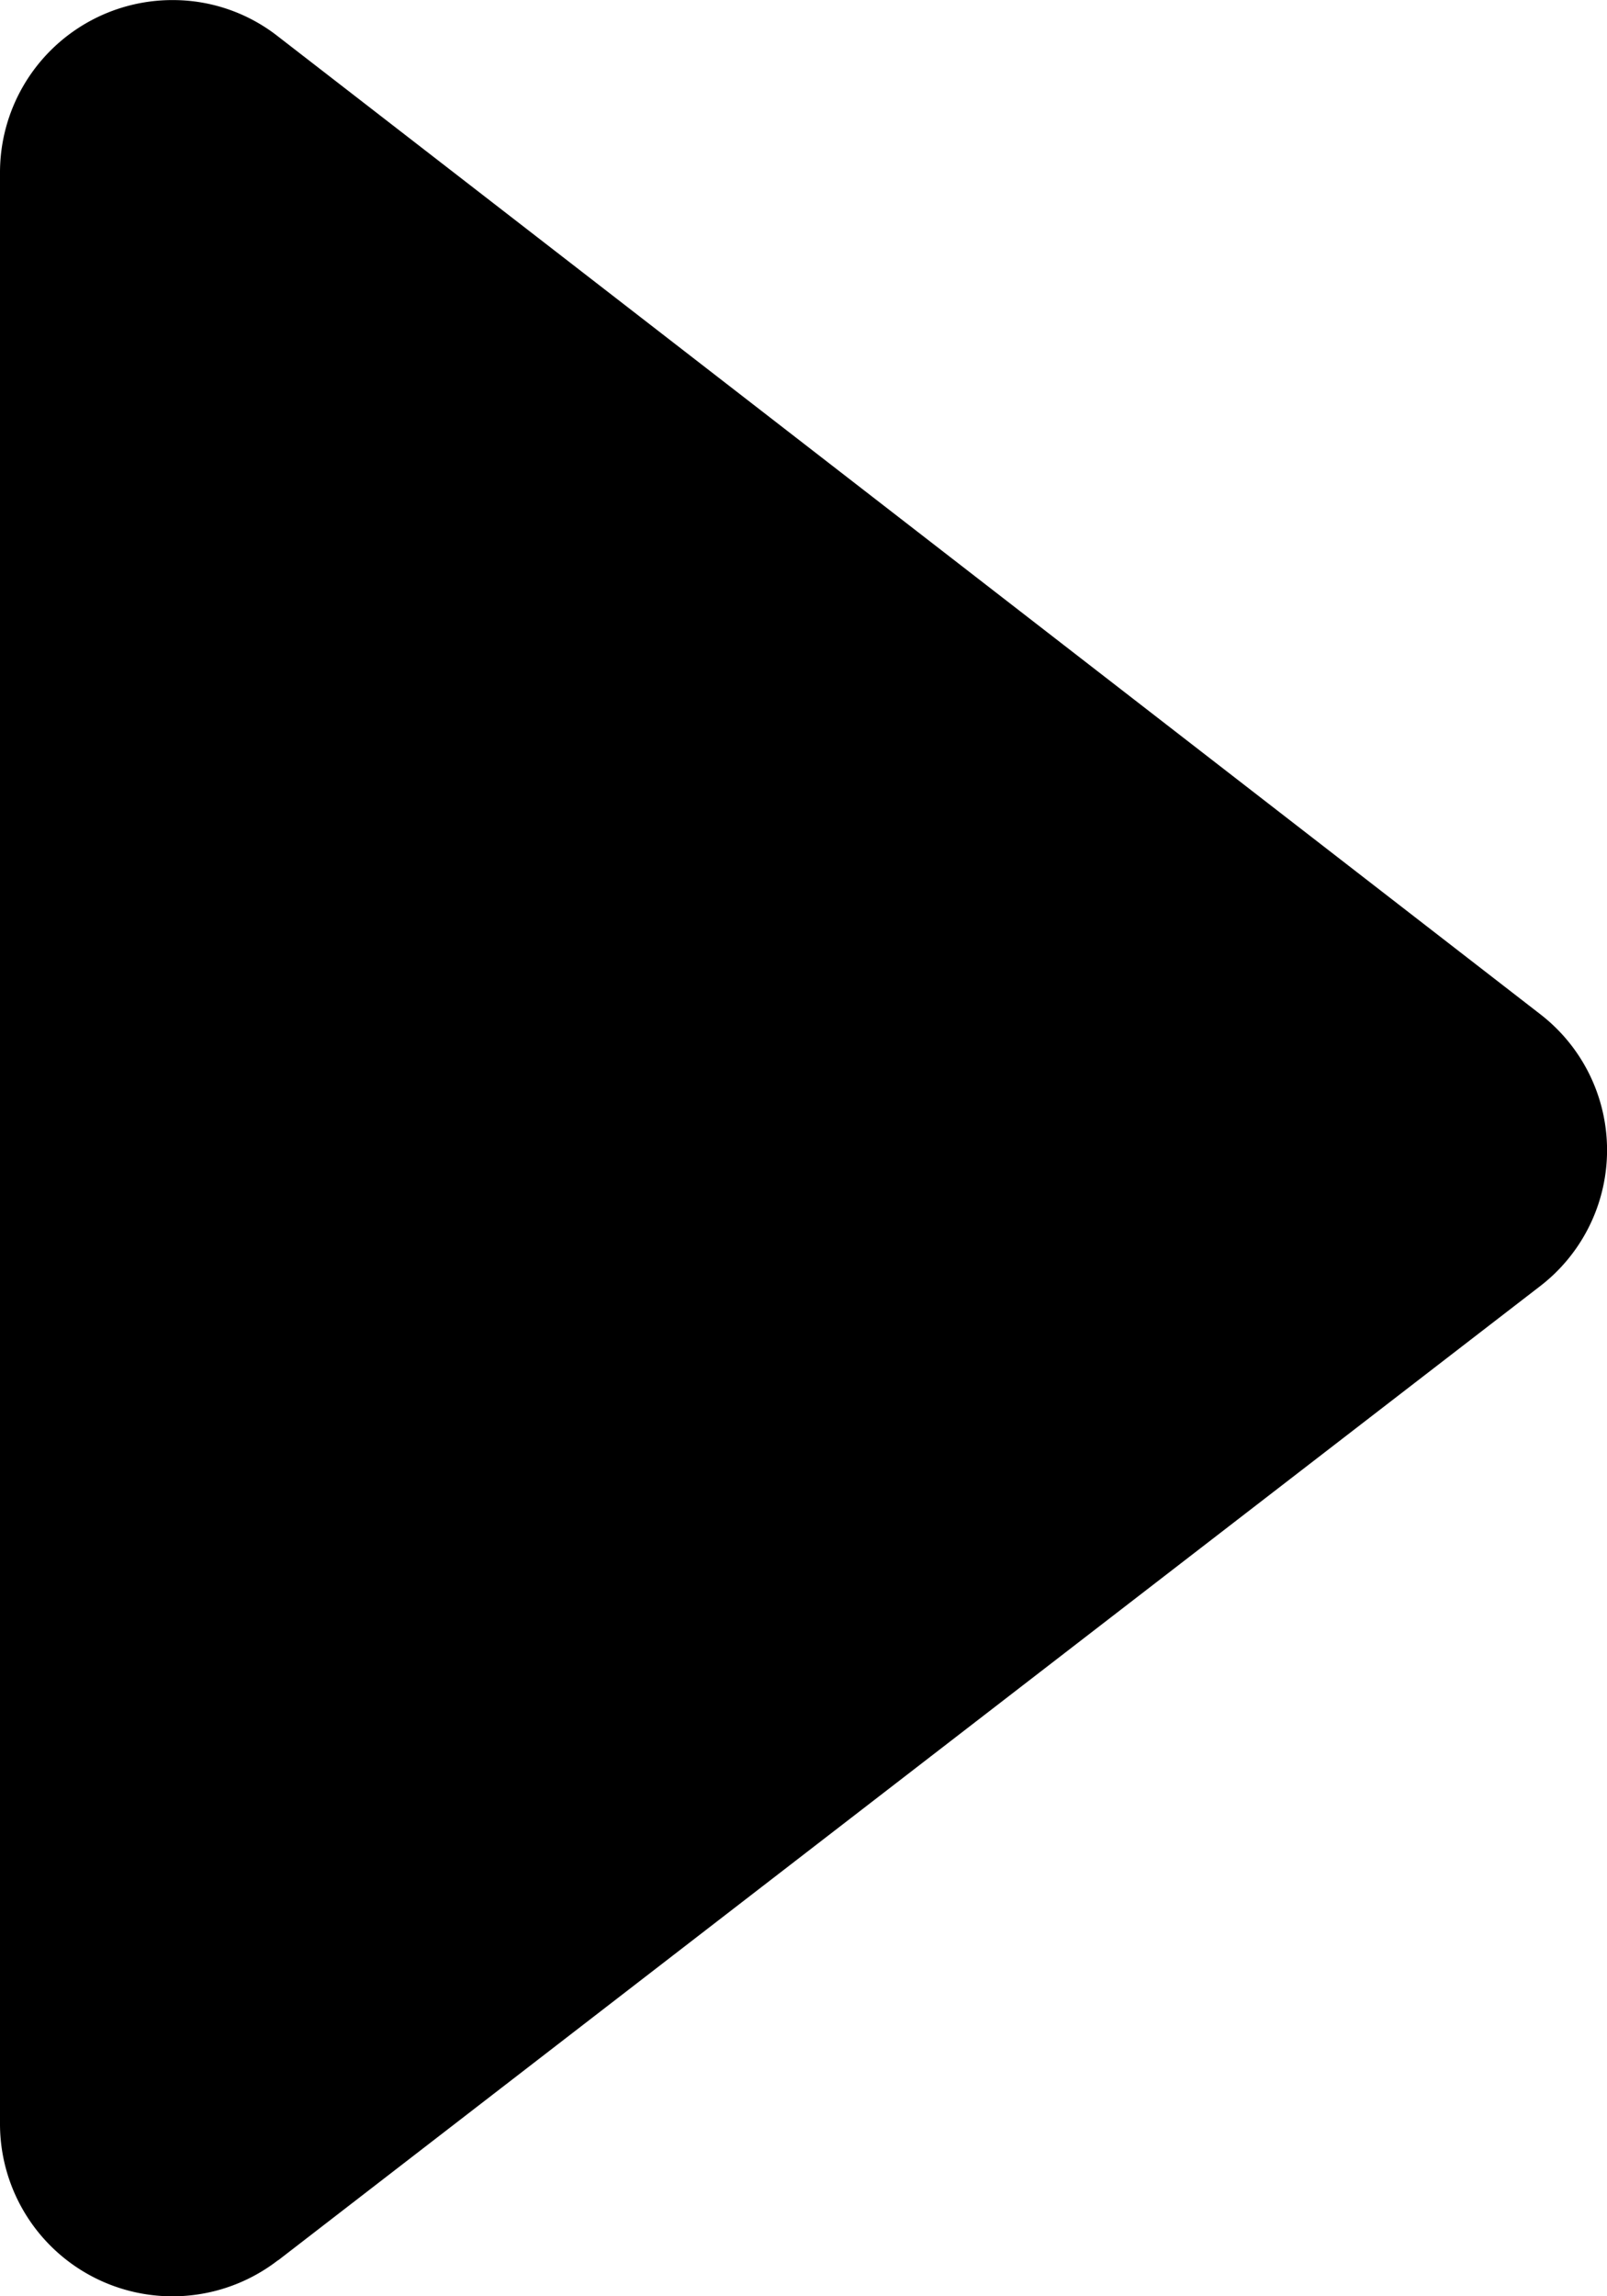 <svg xmlns="http://www.w3.org/2000/svg" width="20.863" height="29.804" viewBox="0 0 20.863 29.804"><path d="M25.253,7.466A2.239,2.239,0,0,1,28.863,9.23V34.566a2.238,2.238,0,0,1-2.25,2.235,2.208,2.208,0,0,1-1.362-.474c-4.632-3.585-12.515-9.692-16.386-12.69a2.228,2.228,0,0,1,0-3.526c3.872-2.986,11.758-9.072,16.386-12.646Z" transform="translate(28.863 36.802) rotate(180)" fill-rule="evenodd"/></svg>